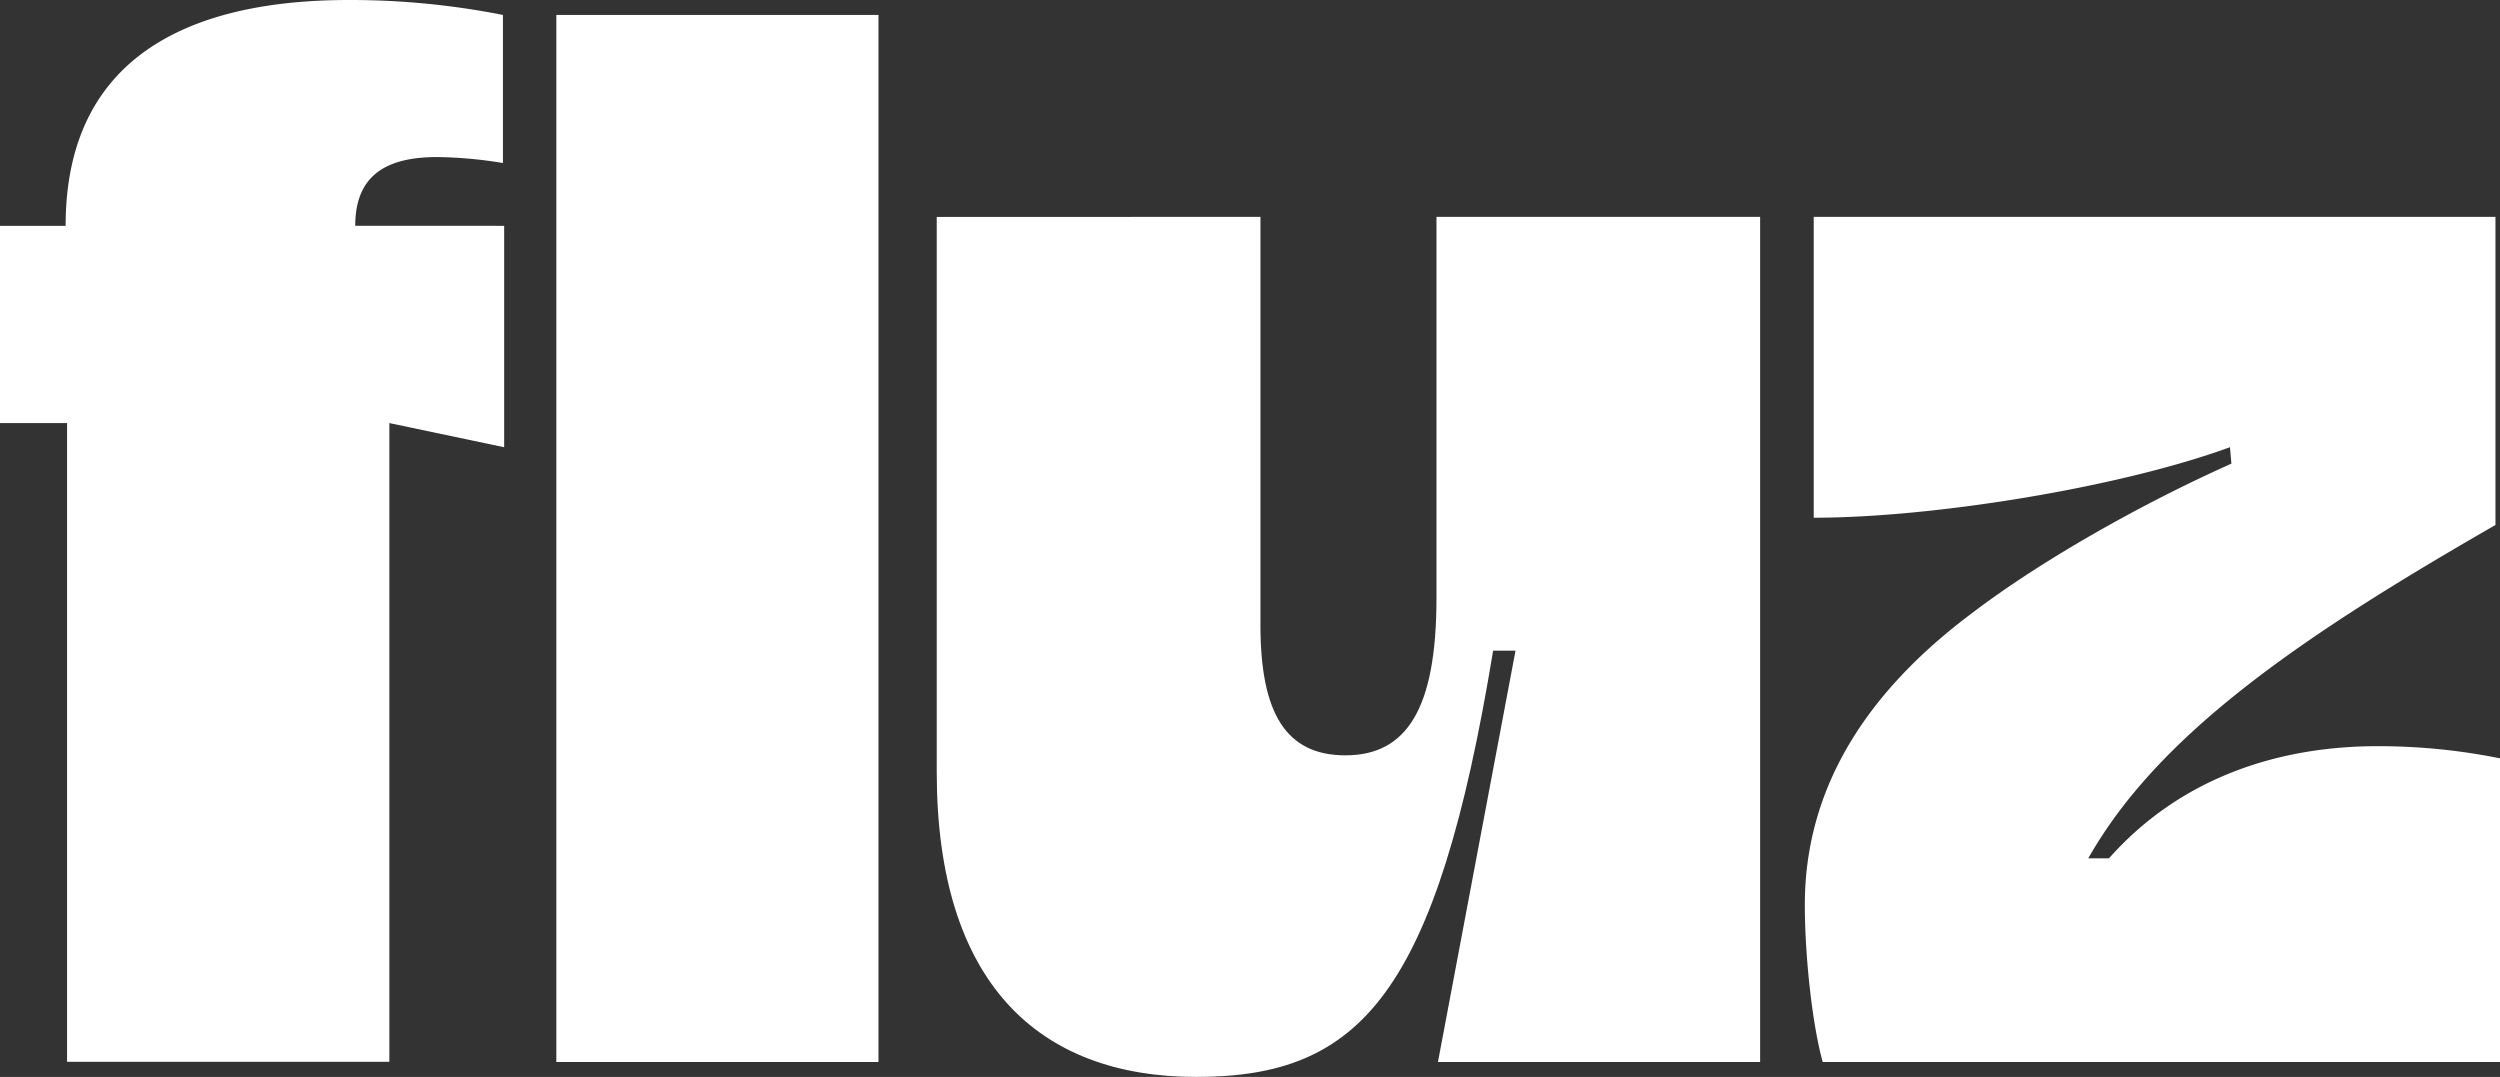 <svg xmlns="http://www.w3.org/2000/svg" viewBox="0 0 1491.24 642.38"><rect x="0" y="0" width="1491.24" height="642.38" fill="#333333" stroke="none"/><defs><style>.cls-1{fill:#fff;}</style></defs><g id="Layer_2" data-name="Layer 2"><g id="Layer_1-2" data-name="Layer 1"><path class="cls-1" d="M300.73,134.71V266.78l-68.48-14.42v381H40v-381H0V134.71H39.15C39.15,33.92,113,0,208.2,0A469.61,469.61,0,0,1,300,8.91V97.24a258.2,258.2,0,0,0-39.16-3.56c-30.24,0-48.94,10.71-48.94,41Z"/><path class="cls-1" d="M331.86,8.91H524V633.47H331.86Z"/><path class="cls-1" d="M856.85,129.36h193.06V633.47H857.73L904,388.11H890.65c-33.8,205.21-79.19,254.27-177.07,254.27-94.33,0-154.82-56.21-154.82-182v-331H751.85V372.93c0,52.65,15.3,77.62,50.7,77.62,36.48,0,54.3-27.65,54.3-93.68Z"/><path class="cls-1" d="M1491.24,452.34V633.47h-404c-6.24-22.33-10.67-63.36-10.67-93.68,0-69.59,36.48-126.72,99.64-174,41-31.24,100.57-65,154.82-89.24l-.87-9.79c-65.85,24.09-177.08,42.06-248.28,42.06V129.36h406.65v183.8C1372,380.08,1287.47,438.08,1245.64,512H1258c41.84-47.26,99.65-66.91,160.18-66.91A368.12,368.12,0,0,1,1491.24,452.34Z"/></g></g></svg>